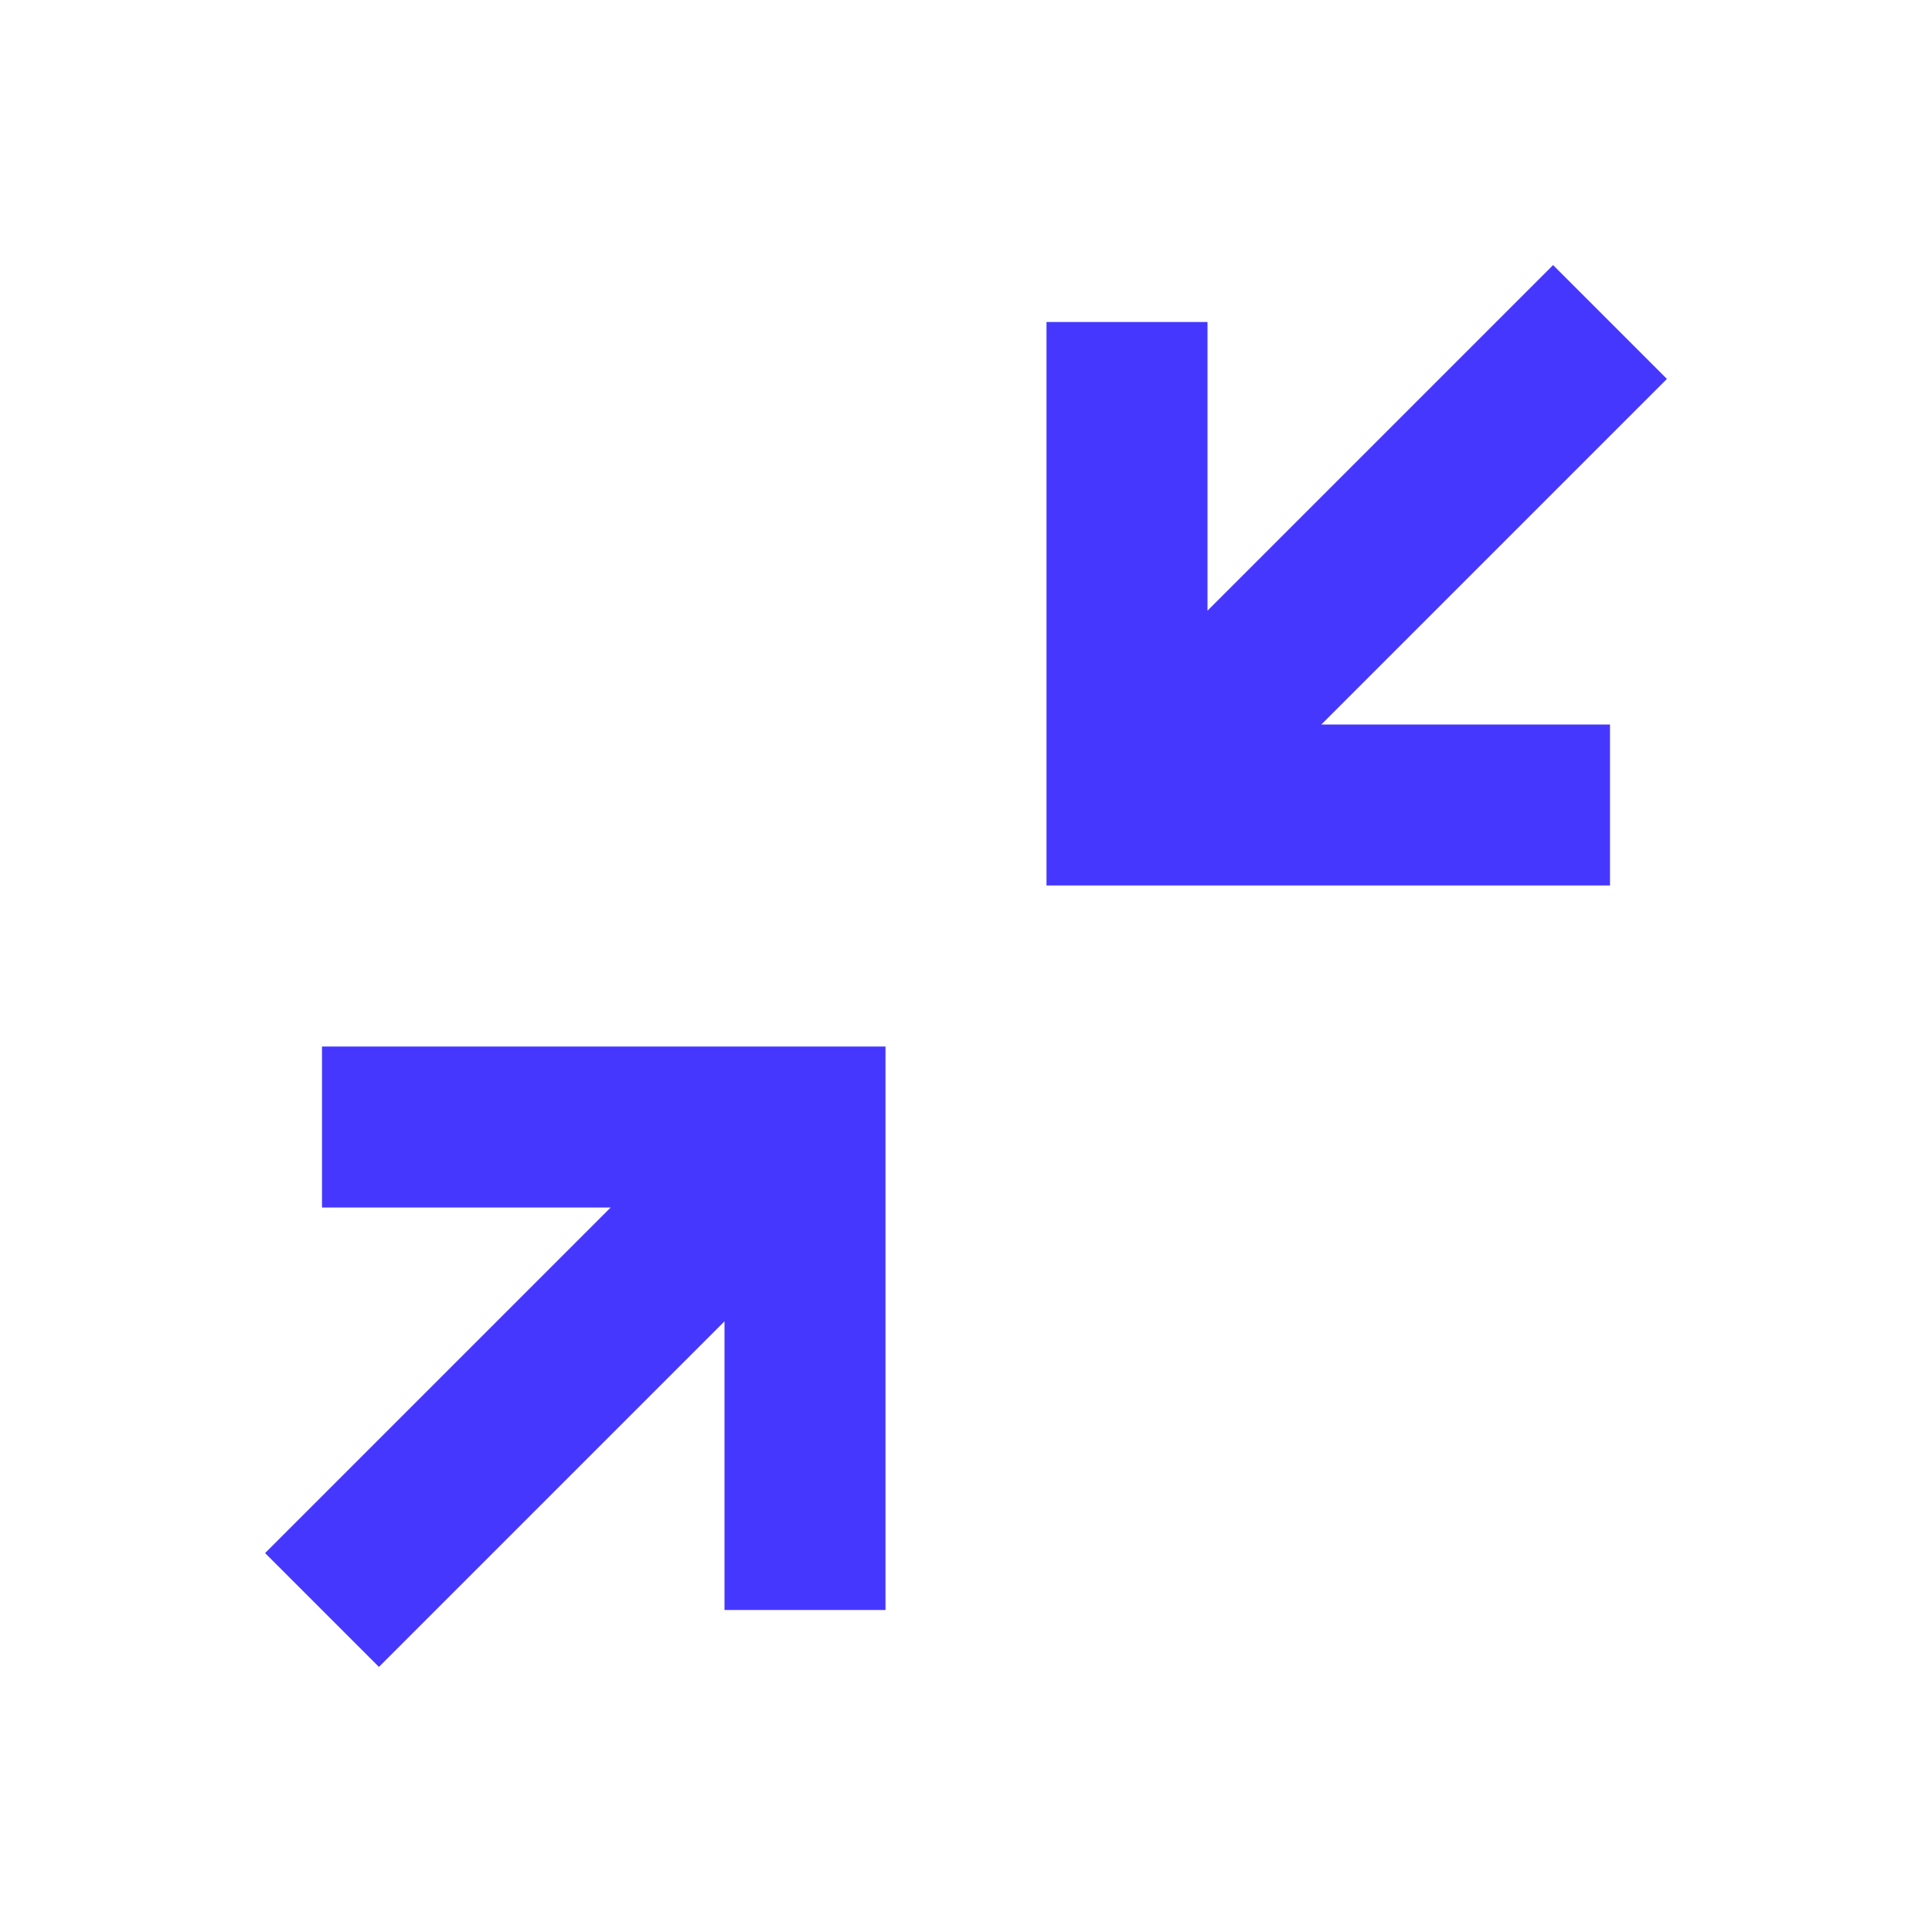 <svg xmlns="http://www.w3.org/2000/svg" viewBox="0 0 24 24" fill="rgba(70,55,255,1)"><path d="M15 4H13V11H20V9H16.414L20.707 4.707L19.293 3.293L15 7.586V4ZM4 15H7.586L3.293 19.293L4.707 20.707L9 16.414V20H11V13H4V15Z"></path></svg>